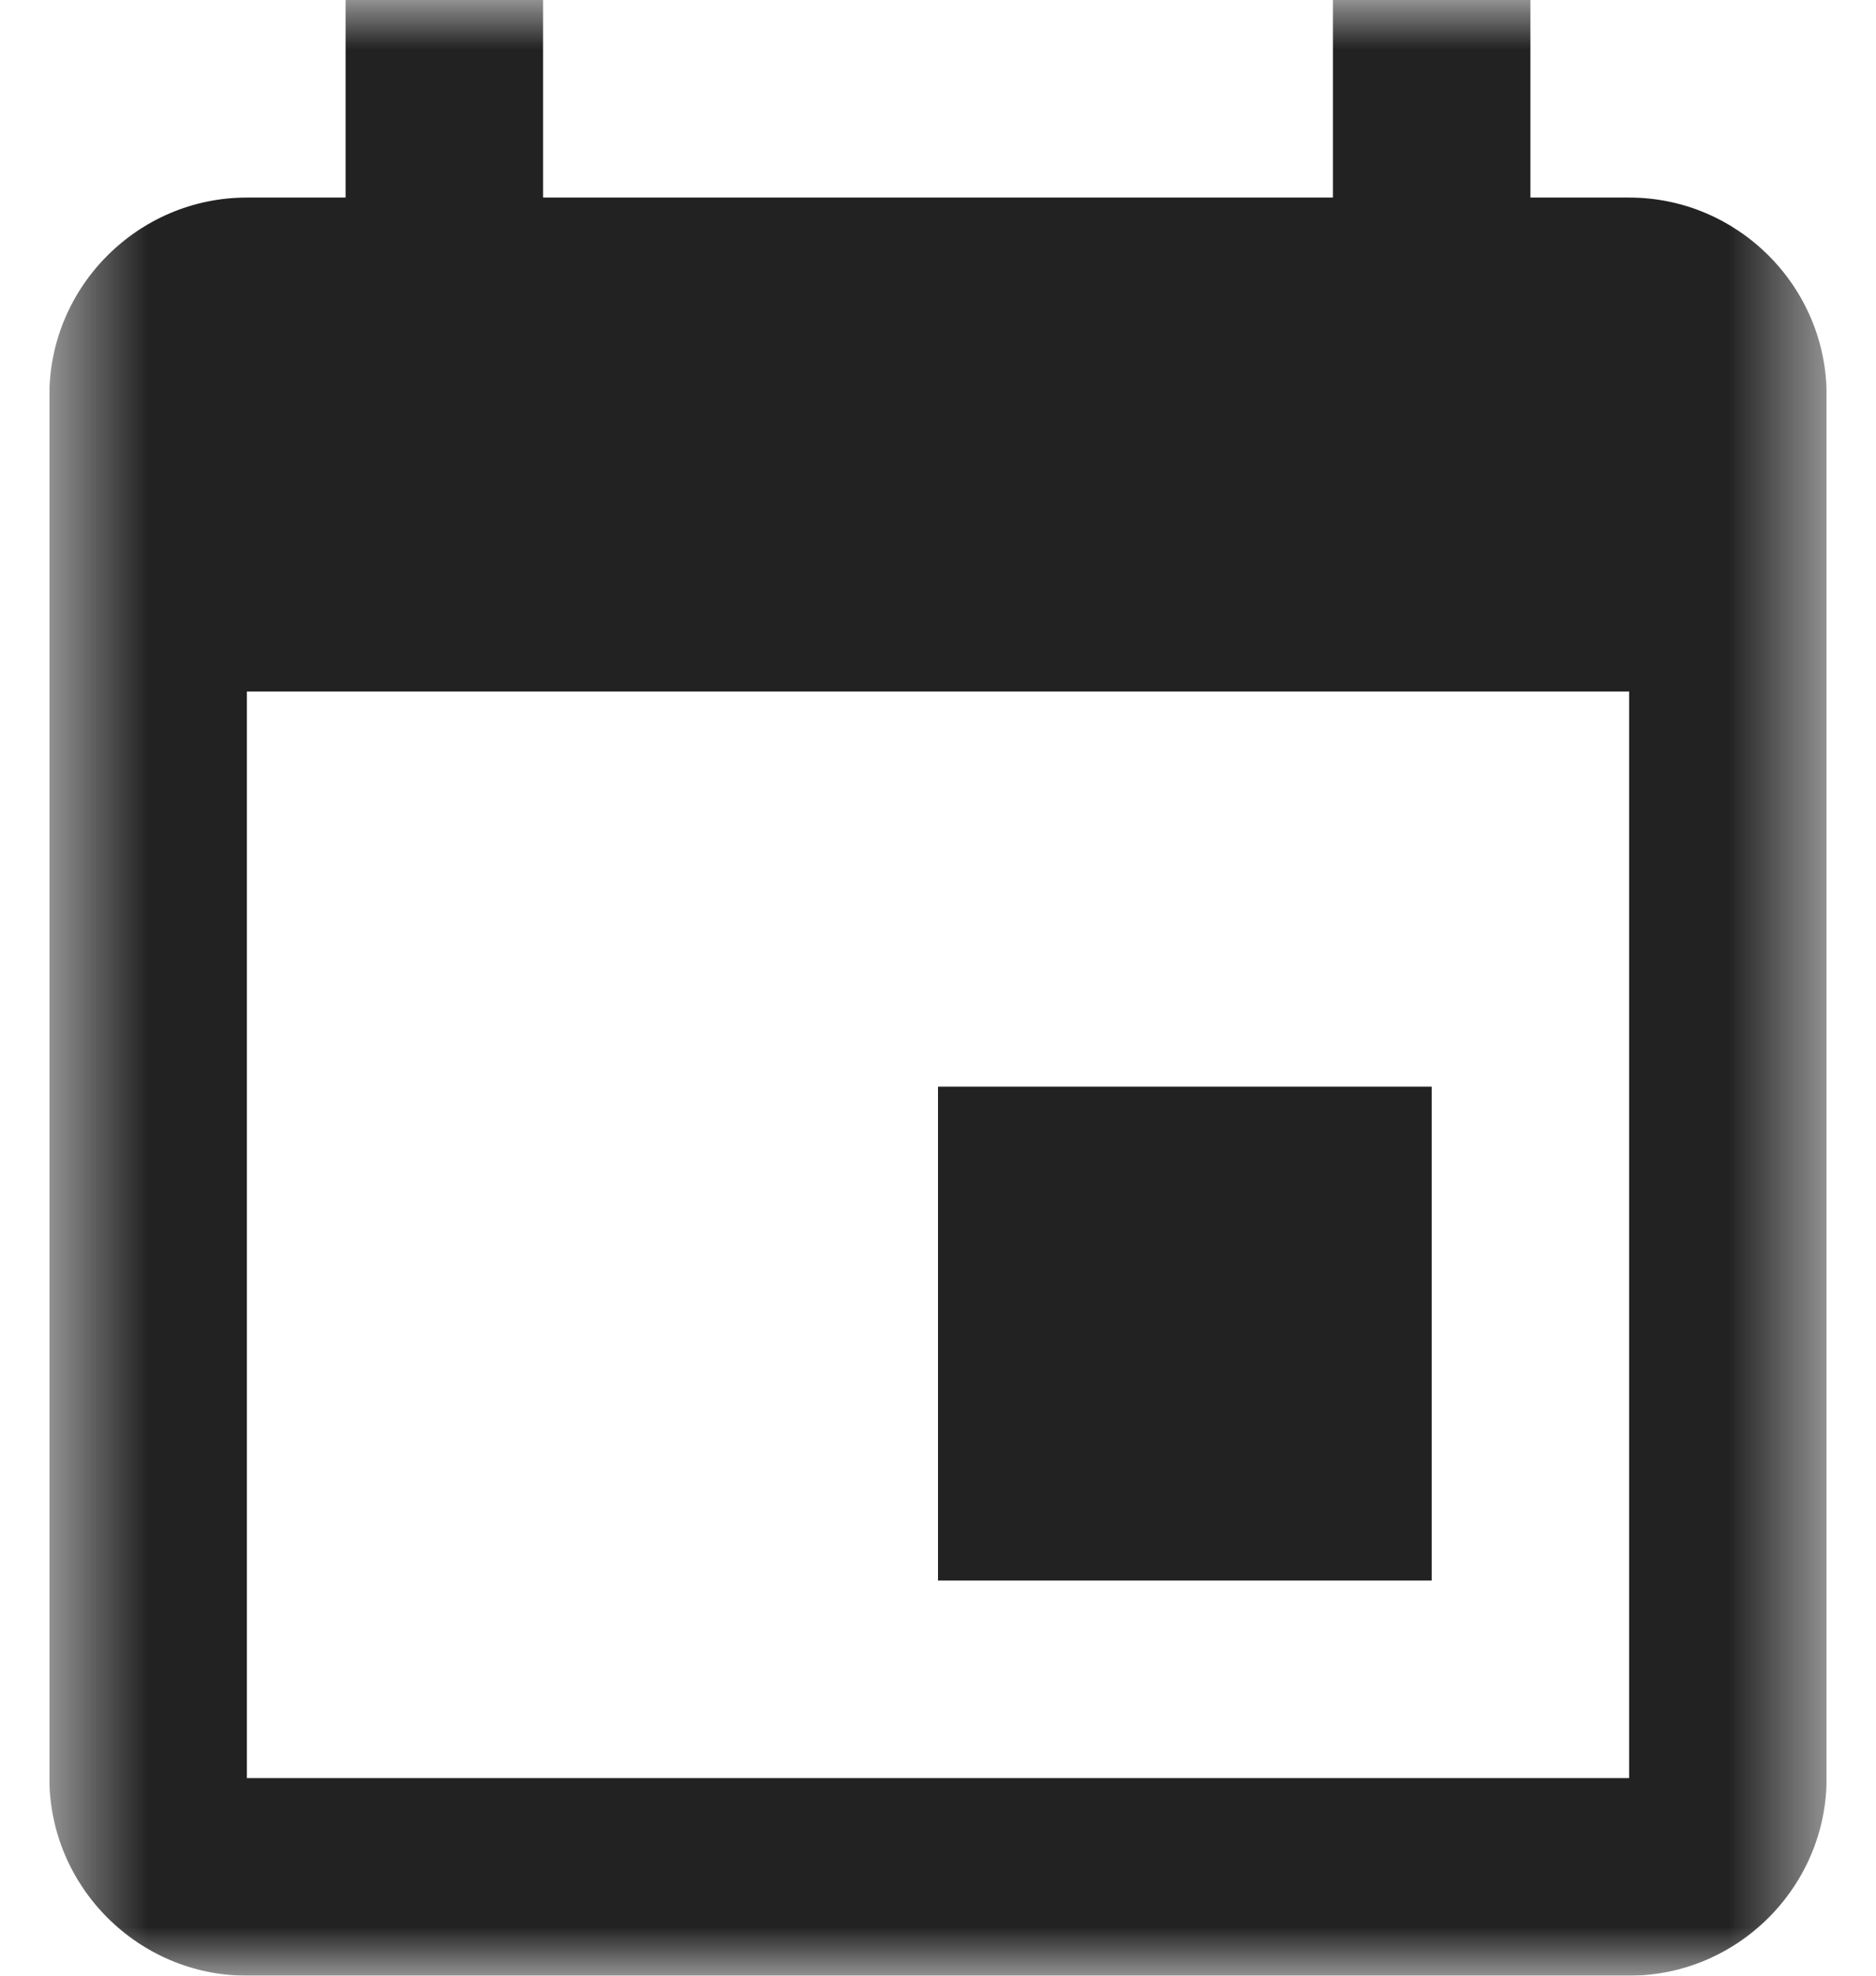 <svg width="19" height="20" viewBox="0 0 19 20" fill="none" xmlns="http://www.w3.org/2000/svg">
<g clip-path="url(#clip0_4532_9983)">
<mask id="mask0_4532_9983" style="mask-type:luminance" maskUnits="userSpaceOnUse" x="0" y="0" width="19" height="20">
<path d="M18.5 0H0.5V20H18.5V0Z" fill="white"/>
</mask>
<g mask="url(#mask0_4532_9983)">
<path fill-rule="evenodd" clip-rule="evenodd" d="M14.5 11H9.5V16H14.5V11ZM13.5 0V2H5.5V0H3.5V2H2.5C1.4 2 0.5 2.9 0.5 4V18C0.5 19.1 1.4 20 2.5 20H16.5C17.6 20 18.5 19.1 18.5 18V4C18.5 2.9 17.6 2 16.5 2H15.5V0H13.5ZM16.5 18H2.5V7H16.5V18Z" fill="#232222"/>
</g>
</g>
<defs>
<clipPath id="clip0_4532_9983">
<rect width="18" height="20" fill="white" transform="translate(0.5)"/>
</clipPath>
</defs>
</svg>
